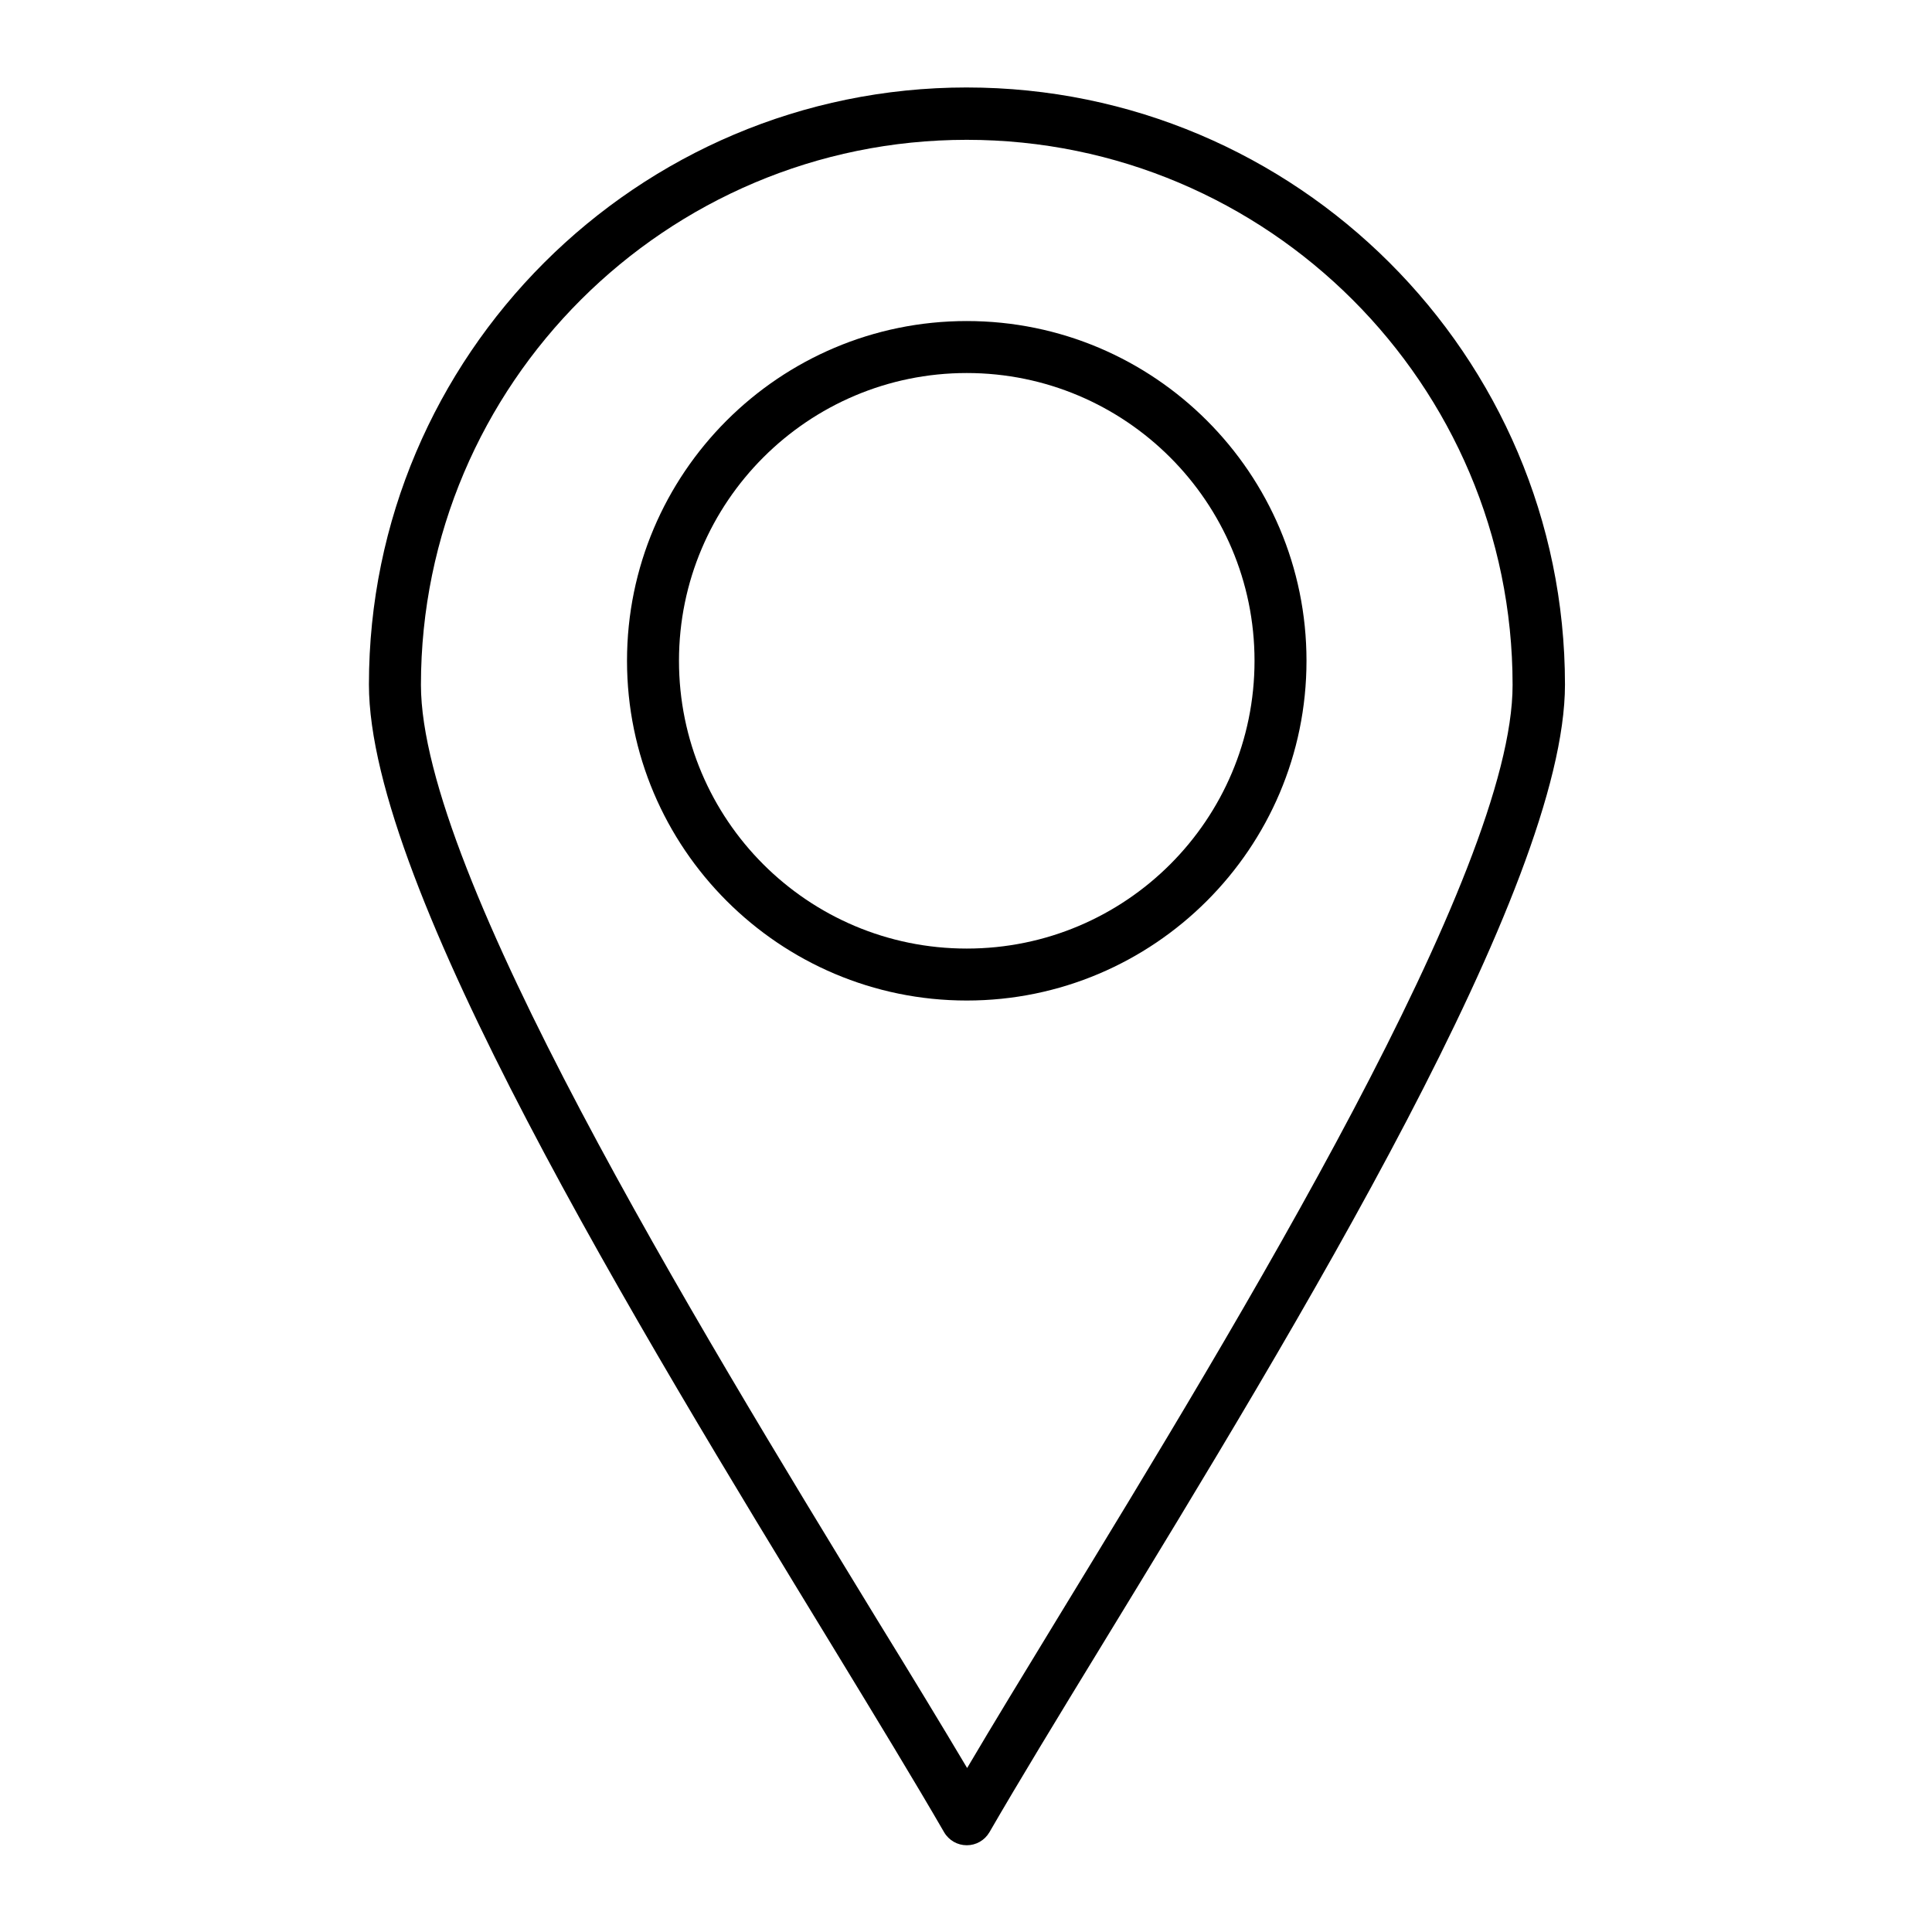 <?xml version="1.0" encoding="UTF-8"?>
<!-- Uploaded to: SVG Repo, www.svgrepo.com, Generator: SVG Repo Mixer Tools -->
<svg fill="#000000" width="800px" height="800px" version="1.1" viewBox="144 144 512 512" xmlns="http://www.w3.org/2000/svg">
 <g>
  <path d="m400.2 167.18c-87.379 0-158.43 71.047-158.43 158.23 0 53.531 70.945 169.84 122.71 254.66 11.809 19.387 22.043 36.211 29.719 49.496 1.277 2.164 3.543 3.445 6.004 3.445 2.461 0 4.723-1.277 6.004-3.445 7.676-13.285 17.91-30.109 29.816-49.594 51.758-84.82 122.71-201.03 122.71-254.56-0.008-87.184-71.152-158.23-158.53-158.23zm24.109 405.61c-9.055 14.859-17.219 28.242-24.008 39.754-6.789-11.414-14.859-24.699-24.008-39.559-48.117-78.82-120.74-197.79-120.74-247.48 0-79.703 64.945-144.45 144.65-144.45 79.801 0 144.65 64.848 144.65 144.45 0.094 49.594-72.523 168.56-120.54 247.28z"/>
  <path d="m400.2 229.08c-49.691 0-90.035 40.344-90.035 90.035 0 49.691 40.441 90.035 90.035 90.035s90.035-40.344 90.035-90.035c0-49.691-40.344-90.035-90.035-90.035zm0 166.3c-42.117 0-76.262-34.145-76.262-76.262 0-42.117 34.242-76.262 76.262-76.262 42.016 0 76.262 34.145 76.262 76.262 0 42.117-34.145 76.262-76.262 76.262z"/>
 </g>
</svg>